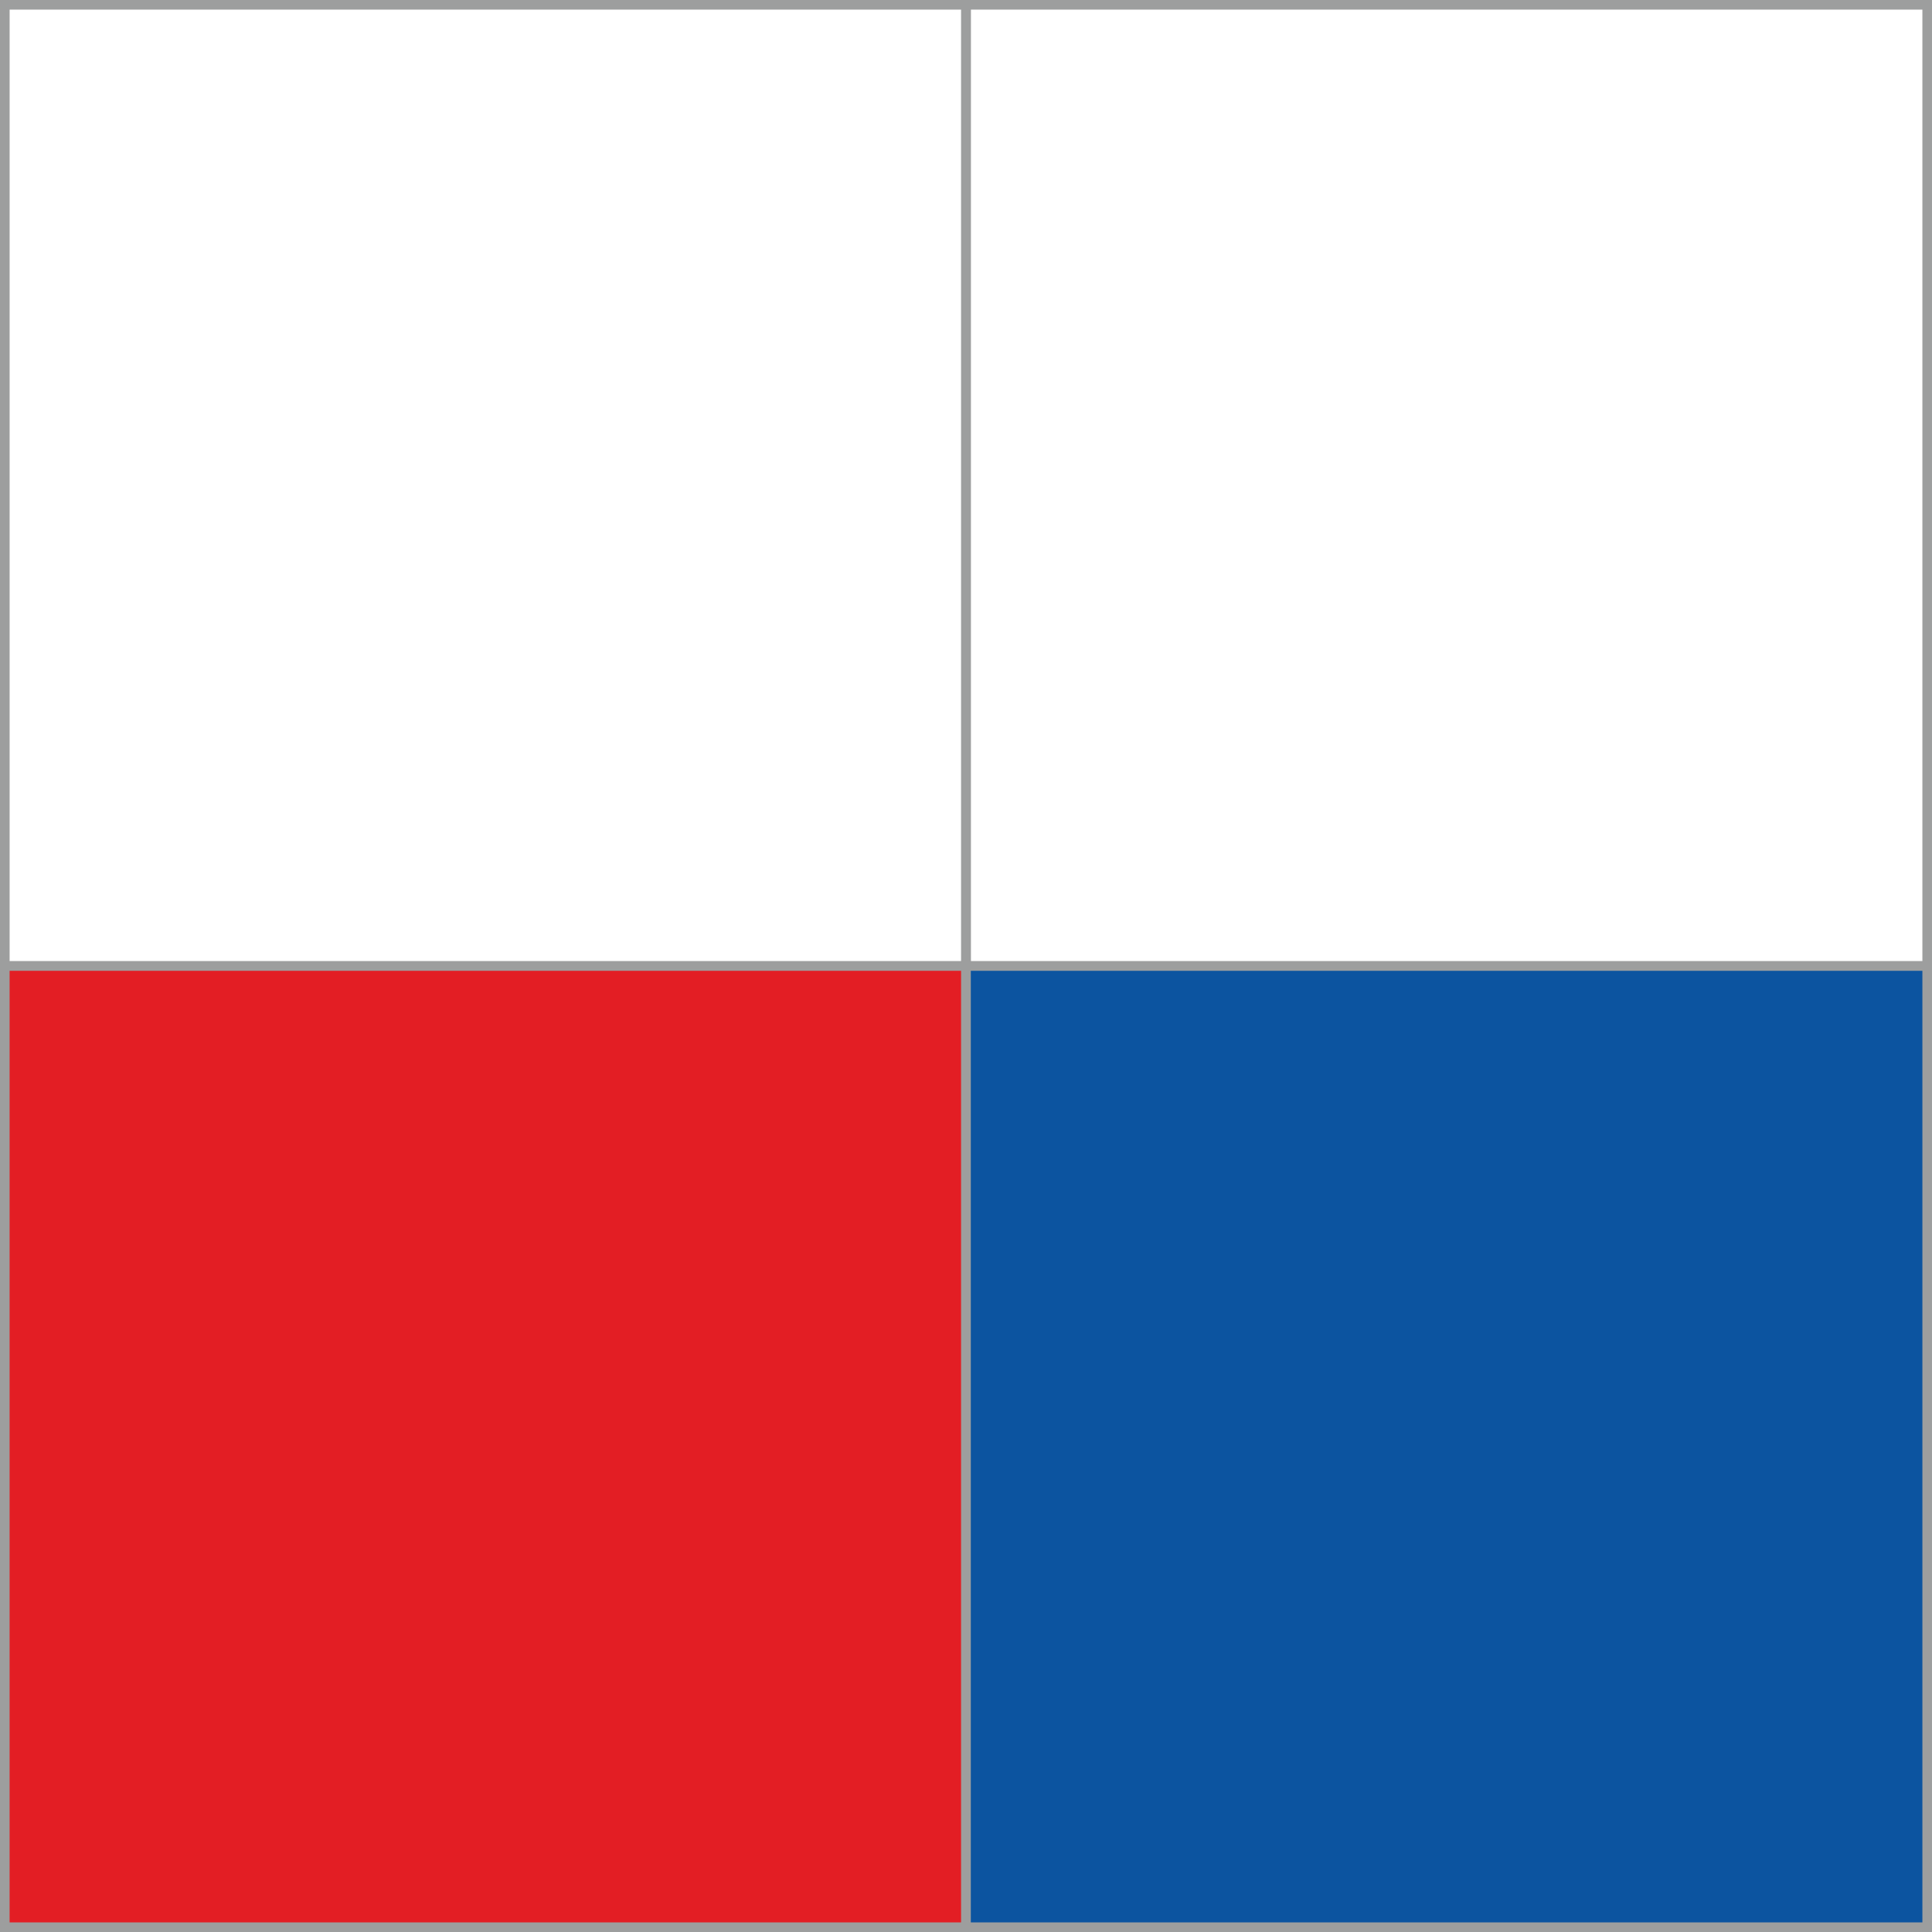 <?xml version="1.0" encoding="UTF-8"?>
<!DOCTYPE svg PUBLIC "-//W3C//DTD SVG 1.1//EN" "http://www.w3.org/Graphics/SVG/1.1/DTD/svg11.dtd">
<!-- Creator: CorelDRAW X5 -->
<svg xmlns="http://www.w3.org/2000/svg" xml:space="preserve" width="201mm" height="201mm" style="shape-rendering:geometricPrecision; text-rendering:geometricPrecision; image-rendering:optimizeQuality; fill-rule:evenodd; clip-rule:evenodd"
viewBox="0 0 20100 20100"
 xmlns:xlink="http://www.w3.org/1999/xlink">
 <defs>
  <style type="text/css">
   <![CDATA[
    .str0 {stroke:#9D9E9E;stroke-width:100}
    .fil0 {fill:none}
    .fil1 {fill:#E31E24}
    .fil2 {fill:#0C54A0}
   ]]>
  </style>
 </defs>
 <g id="Ebene_x0020_1">
  <rect class="fil0 str0" x="50" y="50" width="10000" height="10000"/>
  <rect class="fil0 str0" x="10050" y="50" width="10000" height="10000"/>
  <rect class="fil1 str0" x="50" y="10050" width="10000" height="10000"/>
  <rect class="fil2 str0" x="10050" y="10050" width="10000" height="10000"/>
 </g>
</svg>

